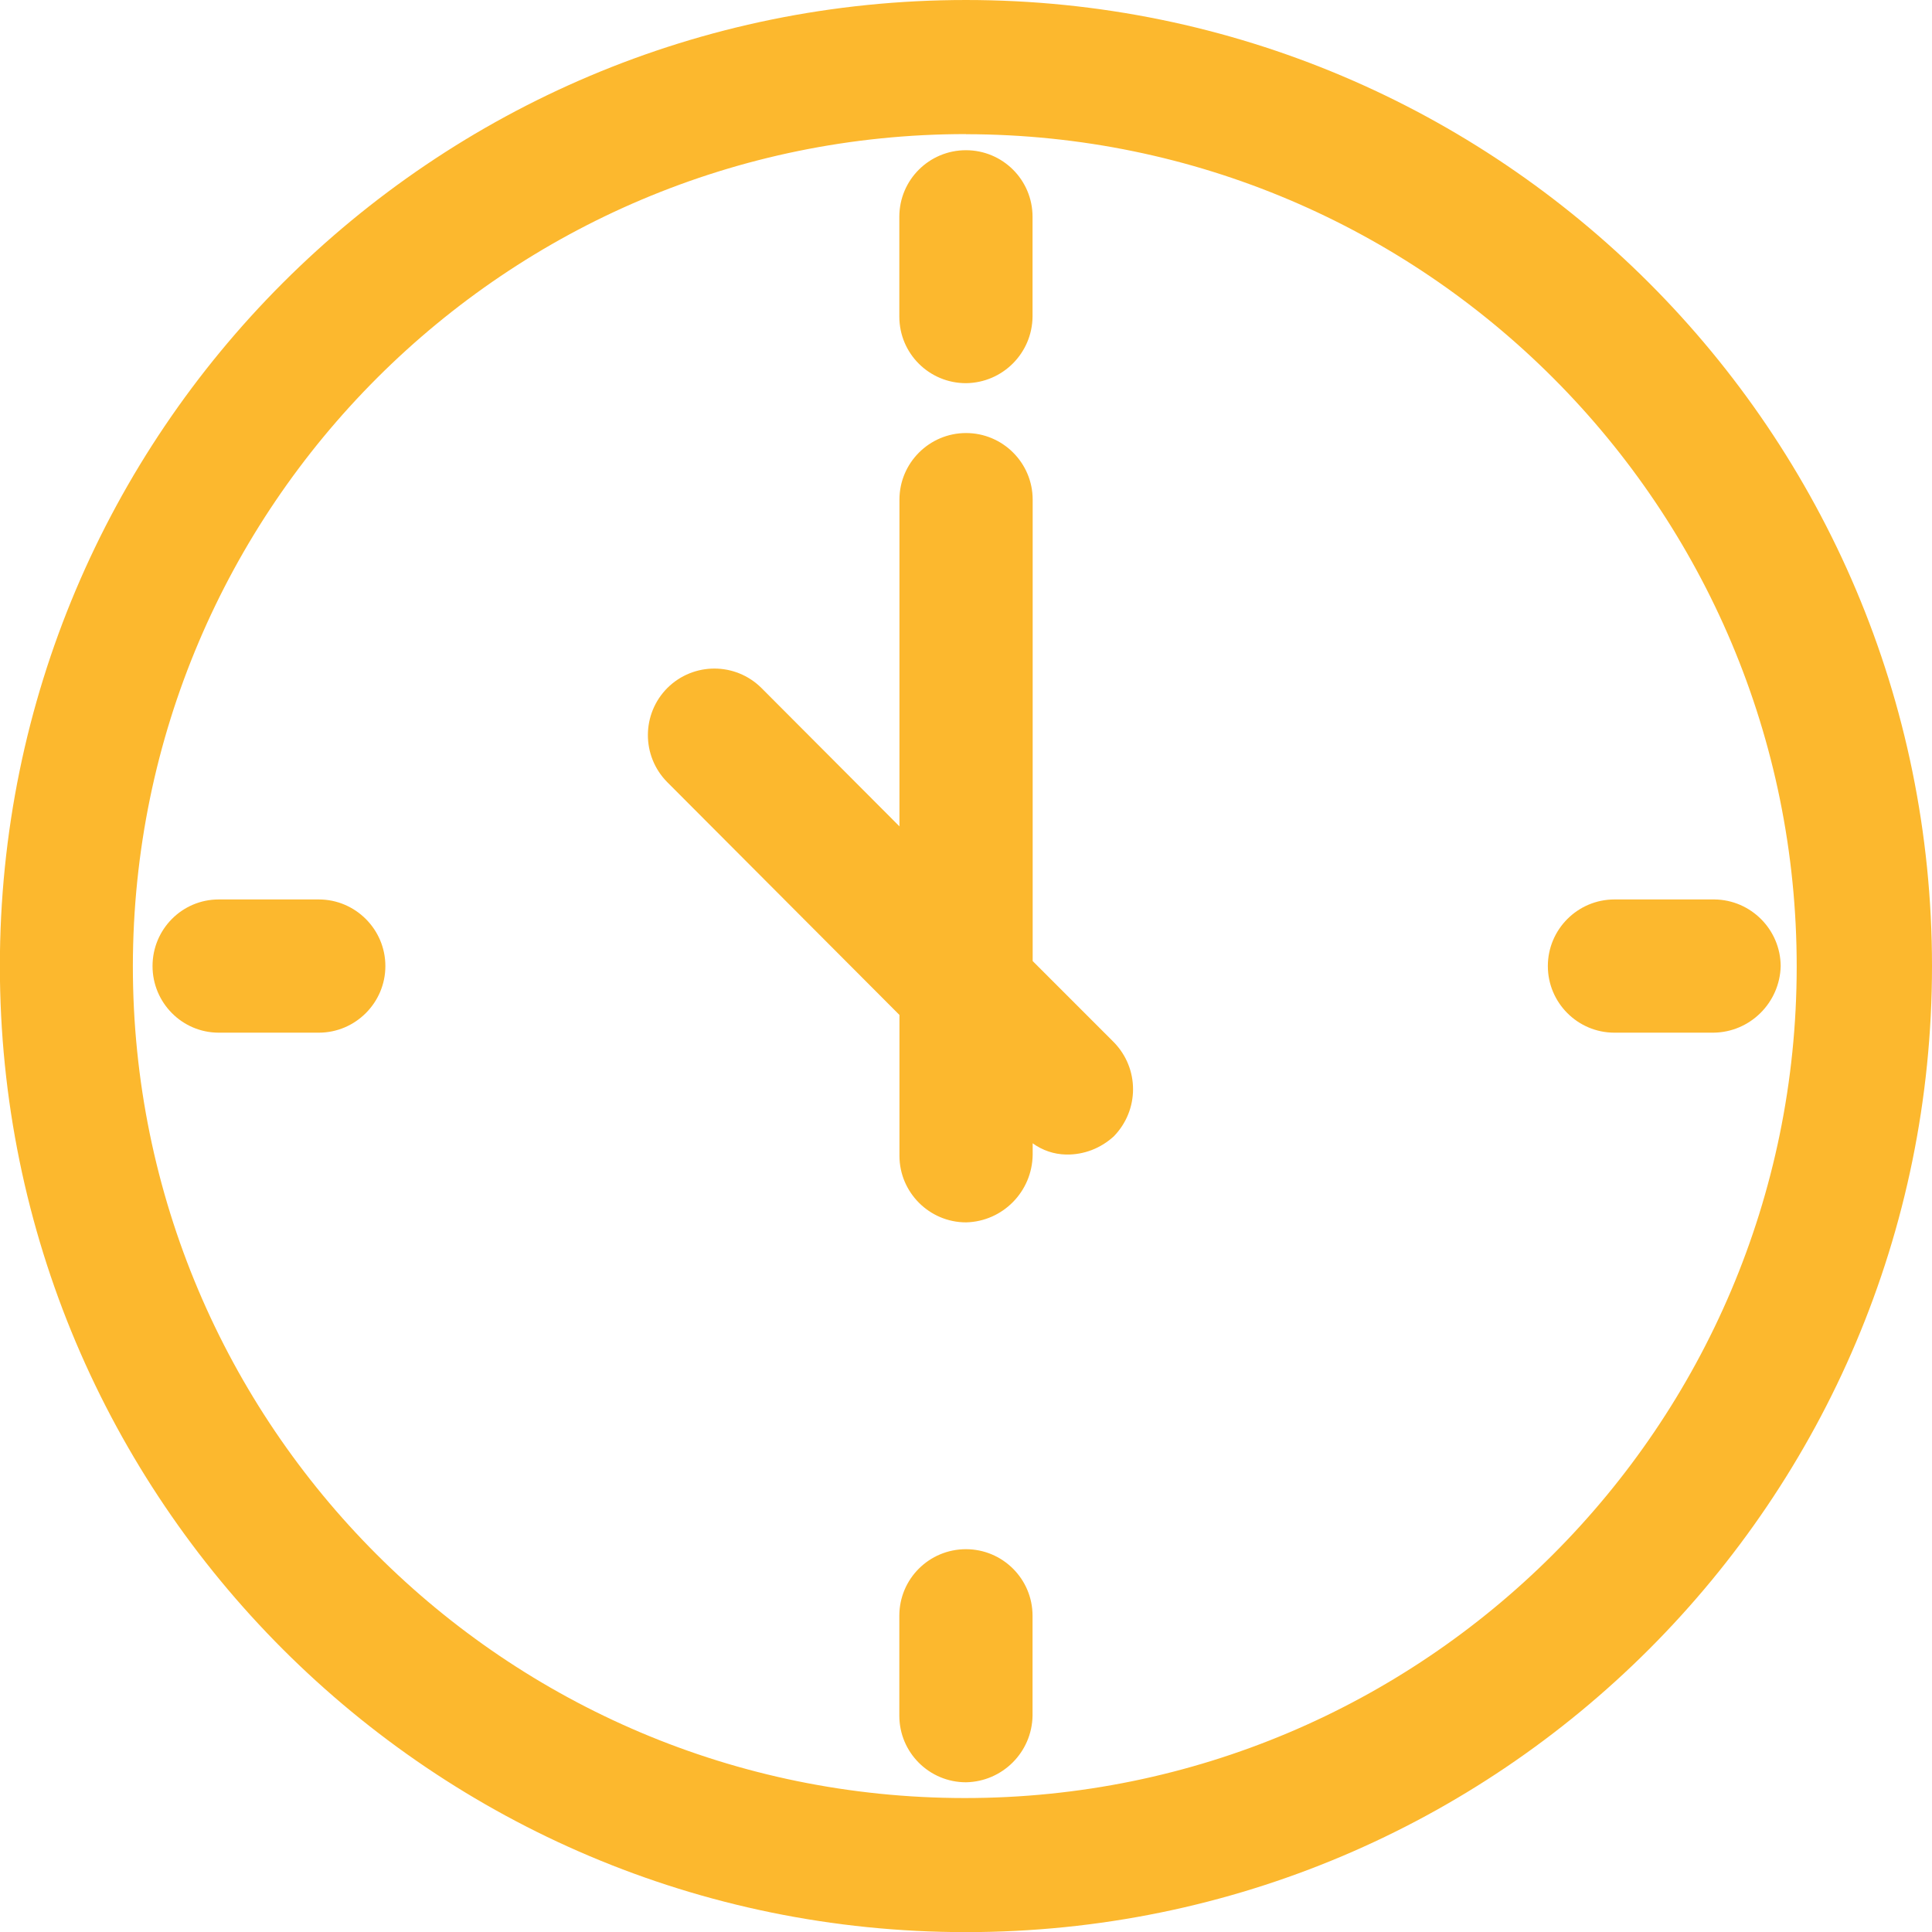 <?xml version="1.0" encoding="UTF-8"?>
<!DOCTYPE svg PUBLIC "-//W3C//DTD SVG 1.1//EN" "http://www.w3.org/Graphics/SVG/1.1/DTD/svg11.dtd">
<!-- Creator: CorelDRAW 2019 (64-Bit) -->
<svg xmlns="http://www.w3.org/2000/svg" xml:space="preserve" width="17.567mm" height="17.567mm" version="1.1" style="shape-rendering:geometricPrecision; text-rendering:geometricPrecision; image-rendering:optimizeQuality; fill-rule:evenodd; clip-rule:evenodd"
viewBox="0 0 158.07 158.07"
 xmlns:xlink="http://www.w3.org/1999/xlink"
 xmlns:xodm="http://www.corel.com/coreldraw/odm/2003">
 <defs>
  <style type="text/css">
   <![CDATA[
    .fil0 {fill:#FCB82E;fill-rule:nonzero}
   ]]>
  </style>
 </defs>
 <g id="Слой_x0020_1">
  <path class="fil0" d="M26.08 73.59l-8.18 0c-3.01,0 -5.42,2.45 -5.42,5.45 0,3 2.42,5.45 5.42,5.45l8.18 0c3,0 5.45,-2.45 5.45,-5.45 0,-3 -2.45,-5.45 -5.45,-5.45zm47.51 9.45l0 11.52c0,3 2.45,5.45 5.45,5.45 3,-0.07 5.42,-2.52 5.45,-5.55l0 -0.92c0.8,0.58 1.74,0.9 2.73,0.92 1.46,0.03 2.83,-0.51 3.9,-1.48 2.11,-2.16 2.11,-5.57 0,-7.72l-6.63 -6.63 0 -37.75c0,-3.01 -2.45,-5.45 -5.45,-5.45 -3,0 -5.45,2.44 -5.45,5.45l0 26.73 -11.28 -11.31c-2.13,-2.13 -5.57,-2.13 -7.7,-0.02 -2.13,2.13 -2.13,5.57 -0.03,7.7l19.01 19.06zm58.5 1.45l8.08 0c3.01,-0.02 5.45,-2.45 5.52,-5.45 -0.02,-3 -2.45,-5.42 -5.42,-5.45l-8.18 0c-3.01,0 -5.45,2.45 -5.45,5.45 0,3 2.44,5.45 5.45,5.45zm-53.06 73.59c43.66,0 79.04,-35.38 79.04,-79.04 0,-43.66 -35.38,-79.04 -79.04,-79.04 -43.66,0 -79.04,35.38 -79.04,79.04 0,43.66 35.38,79.04 79.04,79.04zm0 -147.1c37.58,0.04 68,30.55 67.97,68.14 -0.02,37.55 -30.51,68.01 -68.09,67.99 -37.58,-0.02 -68.04,-30.49 -68.04,-68.07 0.05,-37.6 30.56,-68.07 68.17,-68.07zm0 115.77c-3,0 -5.45,2.42 -5.45,5.45l0 8.17c0,3.02 2.45,5.45 5.45,5.45 2.98,-0.05 5.4,-2.45 5.45,-5.45l0 -8.17c0,-3.02 -2.45,-5.45 -5.45,-5.45zm0 -95.4c3,-0.03 5.42,-2.45 5.45,-5.45l0 -8.16c0,-3.03 -2.45,-5.45 -5.45,-5.45 -3,0 -5.45,2.42 -5.45,5.45l0 8.16c0,3.03 2.45,5.45 5.45,5.45z"/>
 </g>
</svg>
